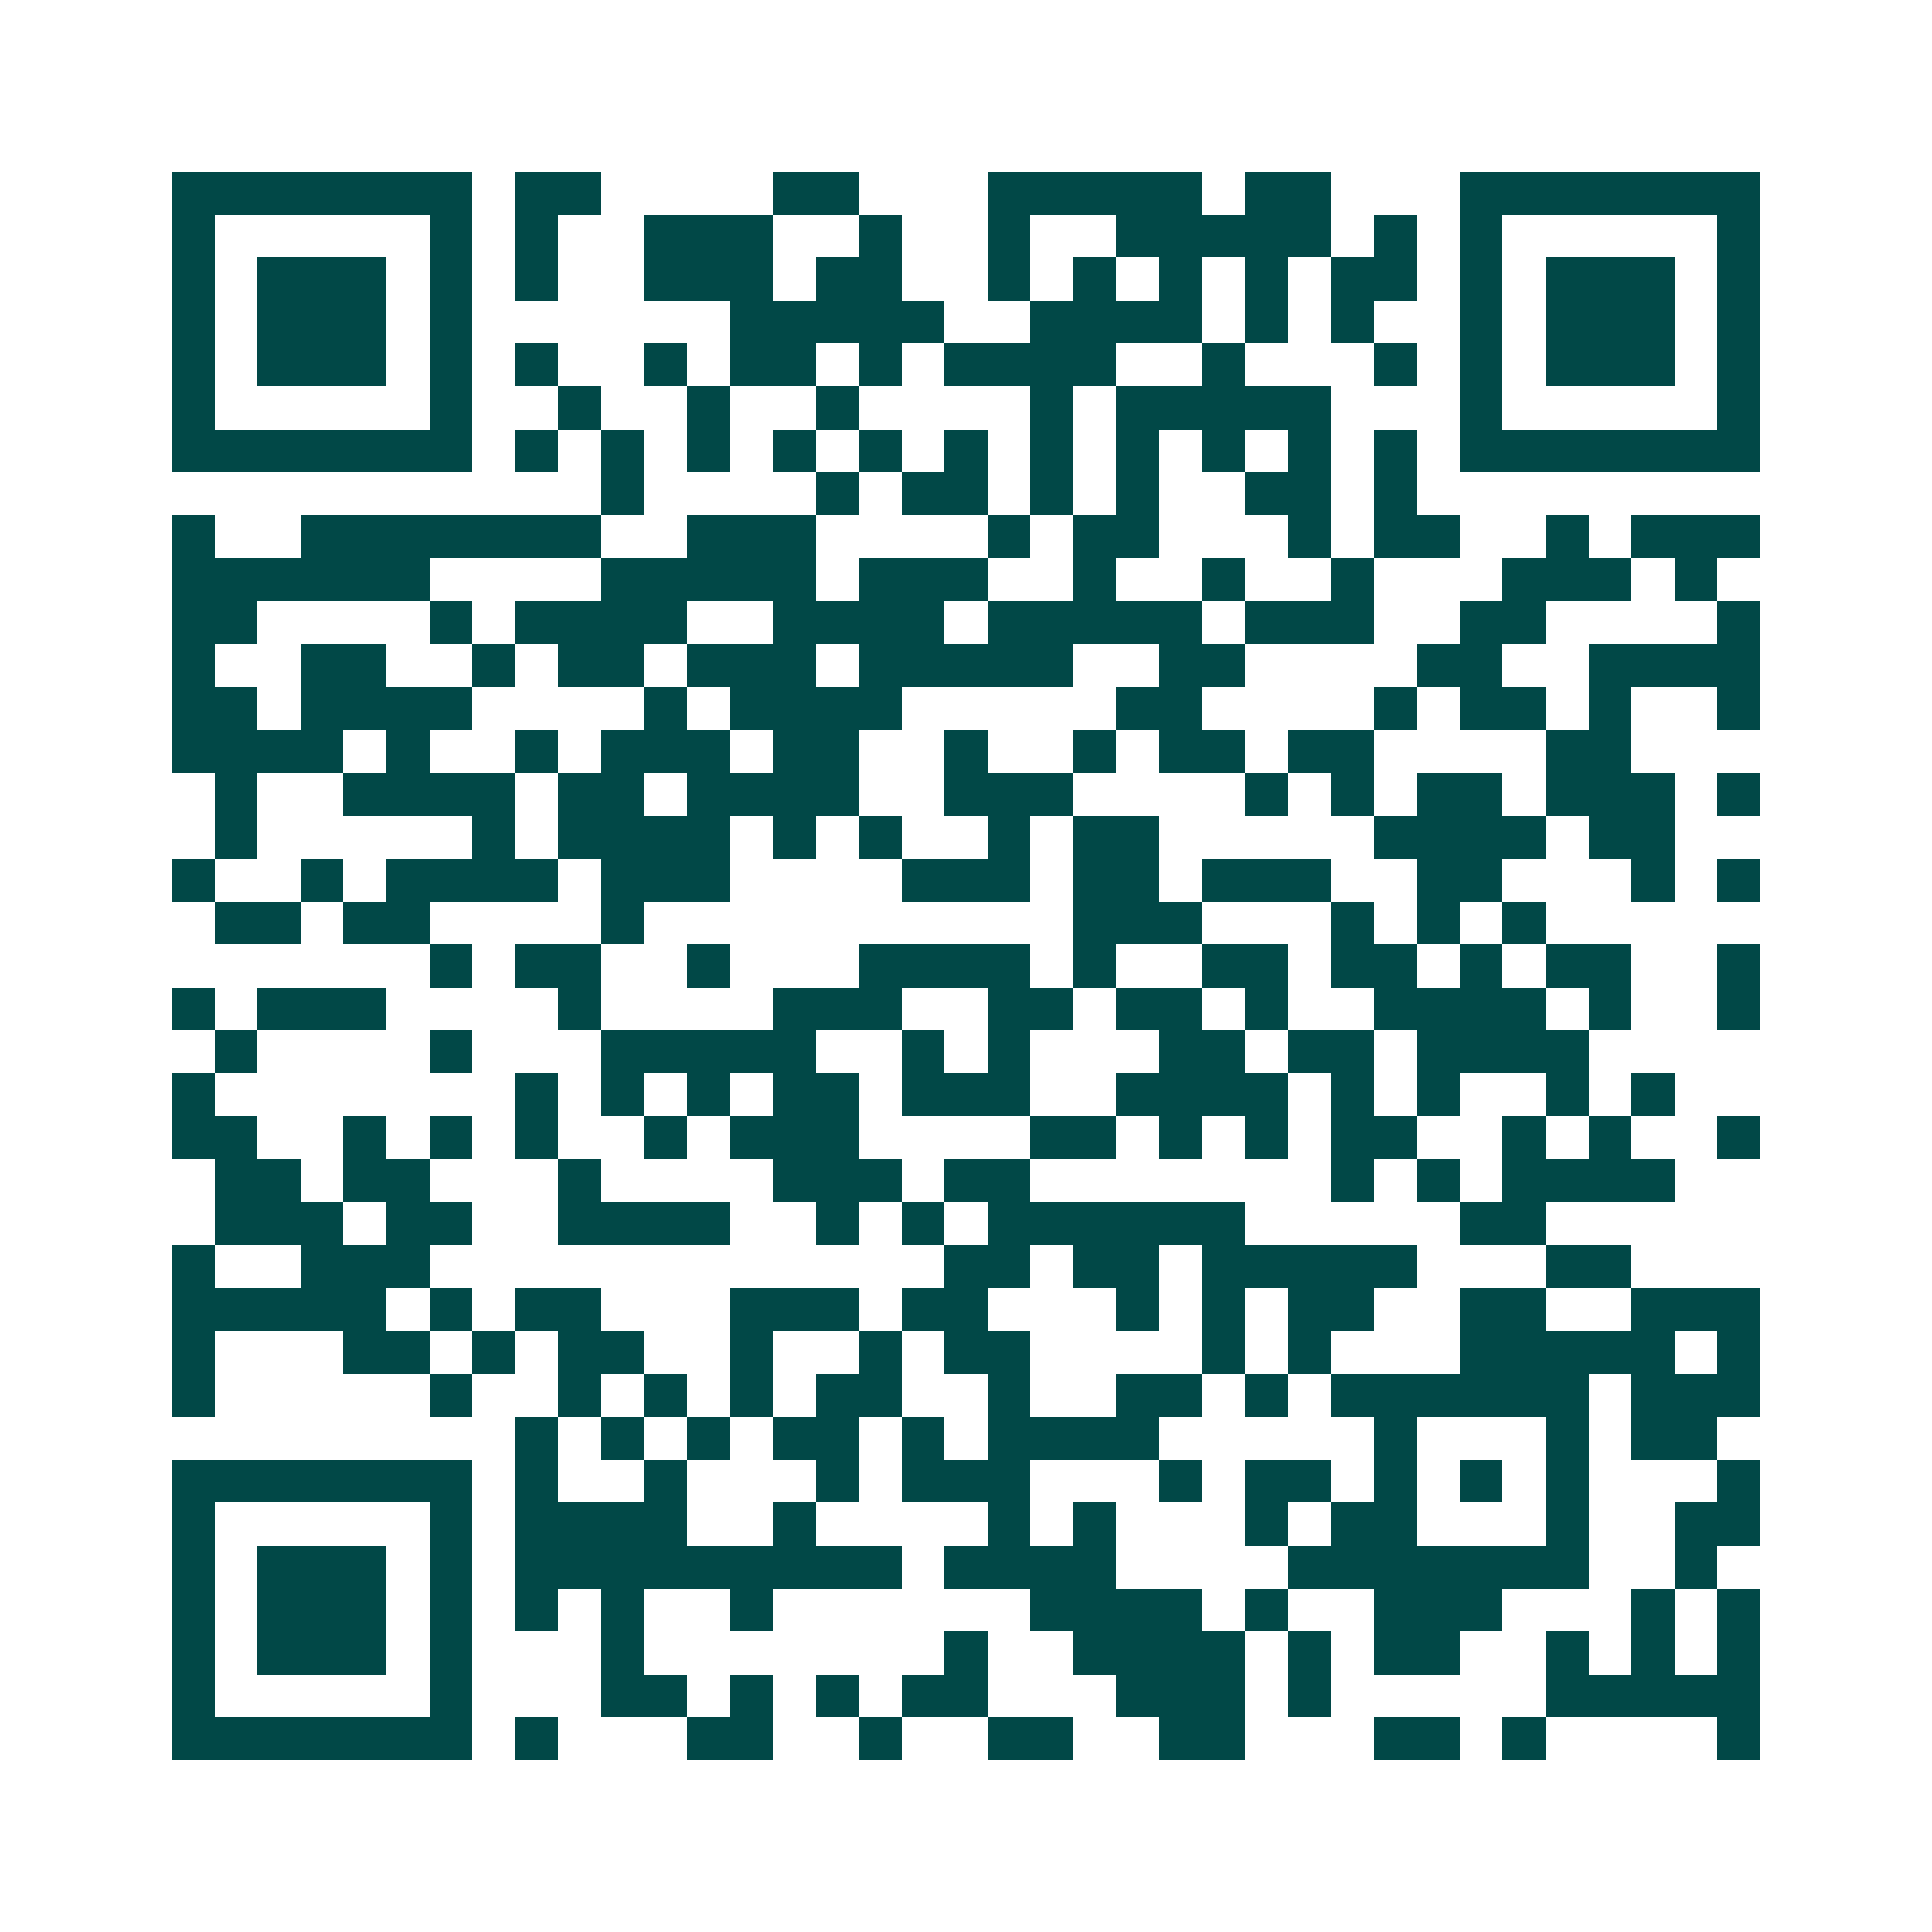 <svg xmlns="http://www.w3.org/2000/svg" width="200" height="200" viewBox="0 0 45 45" shape-rendering="crispEdges"><path fill="#ffffff" d="M0 0h45v45H0z"/><path stroke="#014847" d="M4 4.5h7m1 0h2m4 0h2m3 0h5m1 0h2m3 0h7M4 5.5h1m5 0h1m1 0h1m2 0h3m2 0h1m2 0h1m2 0h5m1 0h1m1 0h1m5 0h1M4 6.5h1m1 0h3m1 0h1m1 0h1m2 0h3m1 0h2m2 0h1m1 0h1m1 0h1m1 0h1m1 0h2m1 0h1m1 0h3m1 0h1M4 7.5h1m1 0h3m1 0h1m6 0h5m2 0h4m1 0h1m1 0h1m2 0h1m1 0h3m1 0h1M4 8.5h1m1 0h3m1 0h1m1 0h1m2 0h1m1 0h2m1 0h1m1 0h4m2 0h1m3 0h1m1 0h1m1 0h3m1 0h1M4 9.5h1m5 0h1m2 0h1m2 0h1m2 0h1m4 0h1m1 0h5m3 0h1m5 0h1M4 10.5h7m1 0h1m1 0h1m1 0h1m1 0h1m1 0h1m1 0h1m1 0h1m1 0h1m1 0h1m1 0h1m1 0h1m1 0h7M14 11.5h1m4 0h1m1 0h2m1 0h1m1 0h1m2 0h2m1 0h1M4 12.5h1m2 0h7m2 0h3m4 0h1m1 0h2m3 0h1m1 0h2m2 0h1m1 0h3M4 13.5h6m4 0h5m1 0h3m2 0h1m2 0h1m2 0h1m3 0h3m1 0h1M4 14.5h2m4 0h1m1 0h4m2 0h4m1 0h5m1 0h3m2 0h2m4 0h1M4 15.5h1m2 0h2m2 0h1m1 0h2m1 0h3m1 0h5m2 0h2m4 0h2m2 0h4M4 16.5h2m1 0h4m4 0h1m1 0h4m5 0h2m4 0h1m1 0h2m1 0h1m2 0h1M4 17.5h4m1 0h1m2 0h1m1 0h3m1 0h2m2 0h1m2 0h1m1 0h2m1 0h2m4 0h2M5 18.5h1m2 0h4m1 0h2m1 0h4m2 0h3m4 0h1m1 0h1m1 0h2m1 0h3m1 0h1M5 19.5h1m5 0h1m1 0h4m1 0h1m1 0h1m2 0h1m1 0h2m5 0h4m1 0h2M4 20.5h1m2 0h1m1 0h4m1 0h3m4 0h3m1 0h2m1 0h3m2 0h2m3 0h1m1 0h1M5 21.5h2m1 0h2m4 0h1m10 0h3m3 0h1m1 0h1m1 0h1M10 22.5h1m1 0h2m2 0h1m3 0h4m1 0h1m2 0h2m1 0h2m1 0h1m1 0h2m2 0h1M4 23.5h1m1 0h3m4 0h1m4 0h3m2 0h2m1 0h2m1 0h1m2 0h4m1 0h1m2 0h1M5 24.5h1m4 0h1m3 0h5m2 0h1m1 0h1m3 0h2m1 0h2m1 0h4M4 25.5h1m7 0h1m1 0h1m1 0h1m1 0h2m1 0h3m2 0h4m1 0h1m1 0h1m2 0h1m1 0h1M4 26.5h2m2 0h1m1 0h1m1 0h1m2 0h1m1 0h3m4 0h2m1 0h1m1 0h1m1 0h2m2 0h1m1 0h1m2 0h1M5 27.5h2m1 0h2m3 0h1m4 0h3m1 0h2m7 0h1m1 0h1m1 0h4M5 28.5h3m1 0h2m2 0h4m2 0h1m1 0h1m1 0h6m5 0h2M4 29.5h1m2 0h3m12 0h2m1 0h2m1 0h5m3 0h2M4 30.5h5m1 0h1m1 0h2m3 0h3m1 0h2m3 0h1m1 0h1m1 0h2m2 0h2m2 0h3M4 31.5h1m3 0h2m1 0h1m1 0h2m2 0h1m2 0h1m1 0h2m4 0h1m1 0h1m3 0h5m1 0h1M4 32.5h1m5 0h1m2 0h1m1 0h1m1 0h1m1 0h2m2 0h1m2 0h2m1 0h1m1 0h6m1 0h3M12 33.5h1m1 0h1m1 0h1m1 0h2m1 0h1m1 0h4m5 0h1m3 0h1m1 0h2M4 34.5h7m1 0h1m2 0h1m3 0h1m1 0h3m3 0h1m1 0h2m1 0h1m1 0h1m1 0h1m3 0h1M4 35.5h1m5 0h1m1 0h4m2 0h1m4 0h1m1 0h1m3 0h1m1 0h2m3 0h1m2 0h2M4 36.5h1m1 0h3m1 0h1m1 0h9m1 0h4m4 0h7m2 0h1M4 37.5h1m1 0h3m1 0h1m1 0h1m1 0h1m2 0h1m6 0h4m1 0h1m2 0h3m3 0h1m1 0h1M4 38.5h1m1 0h3m1 0h1m3 0h1m7 0h1m2 0h4m1 0h1m1 0h2m2 0h1m1 0h1m1 0h1M4 39.5h1m5 0h1m3 0h2m1 0h1m1 0h1m1 0h2m3 0h3m1 0h1m5 0h5M4 40.5h7m1 0h1m3 0h2m2 0h1m2 0h2m2 0h2m3 0h2m1 0h1m4 0h1"/></svg>
